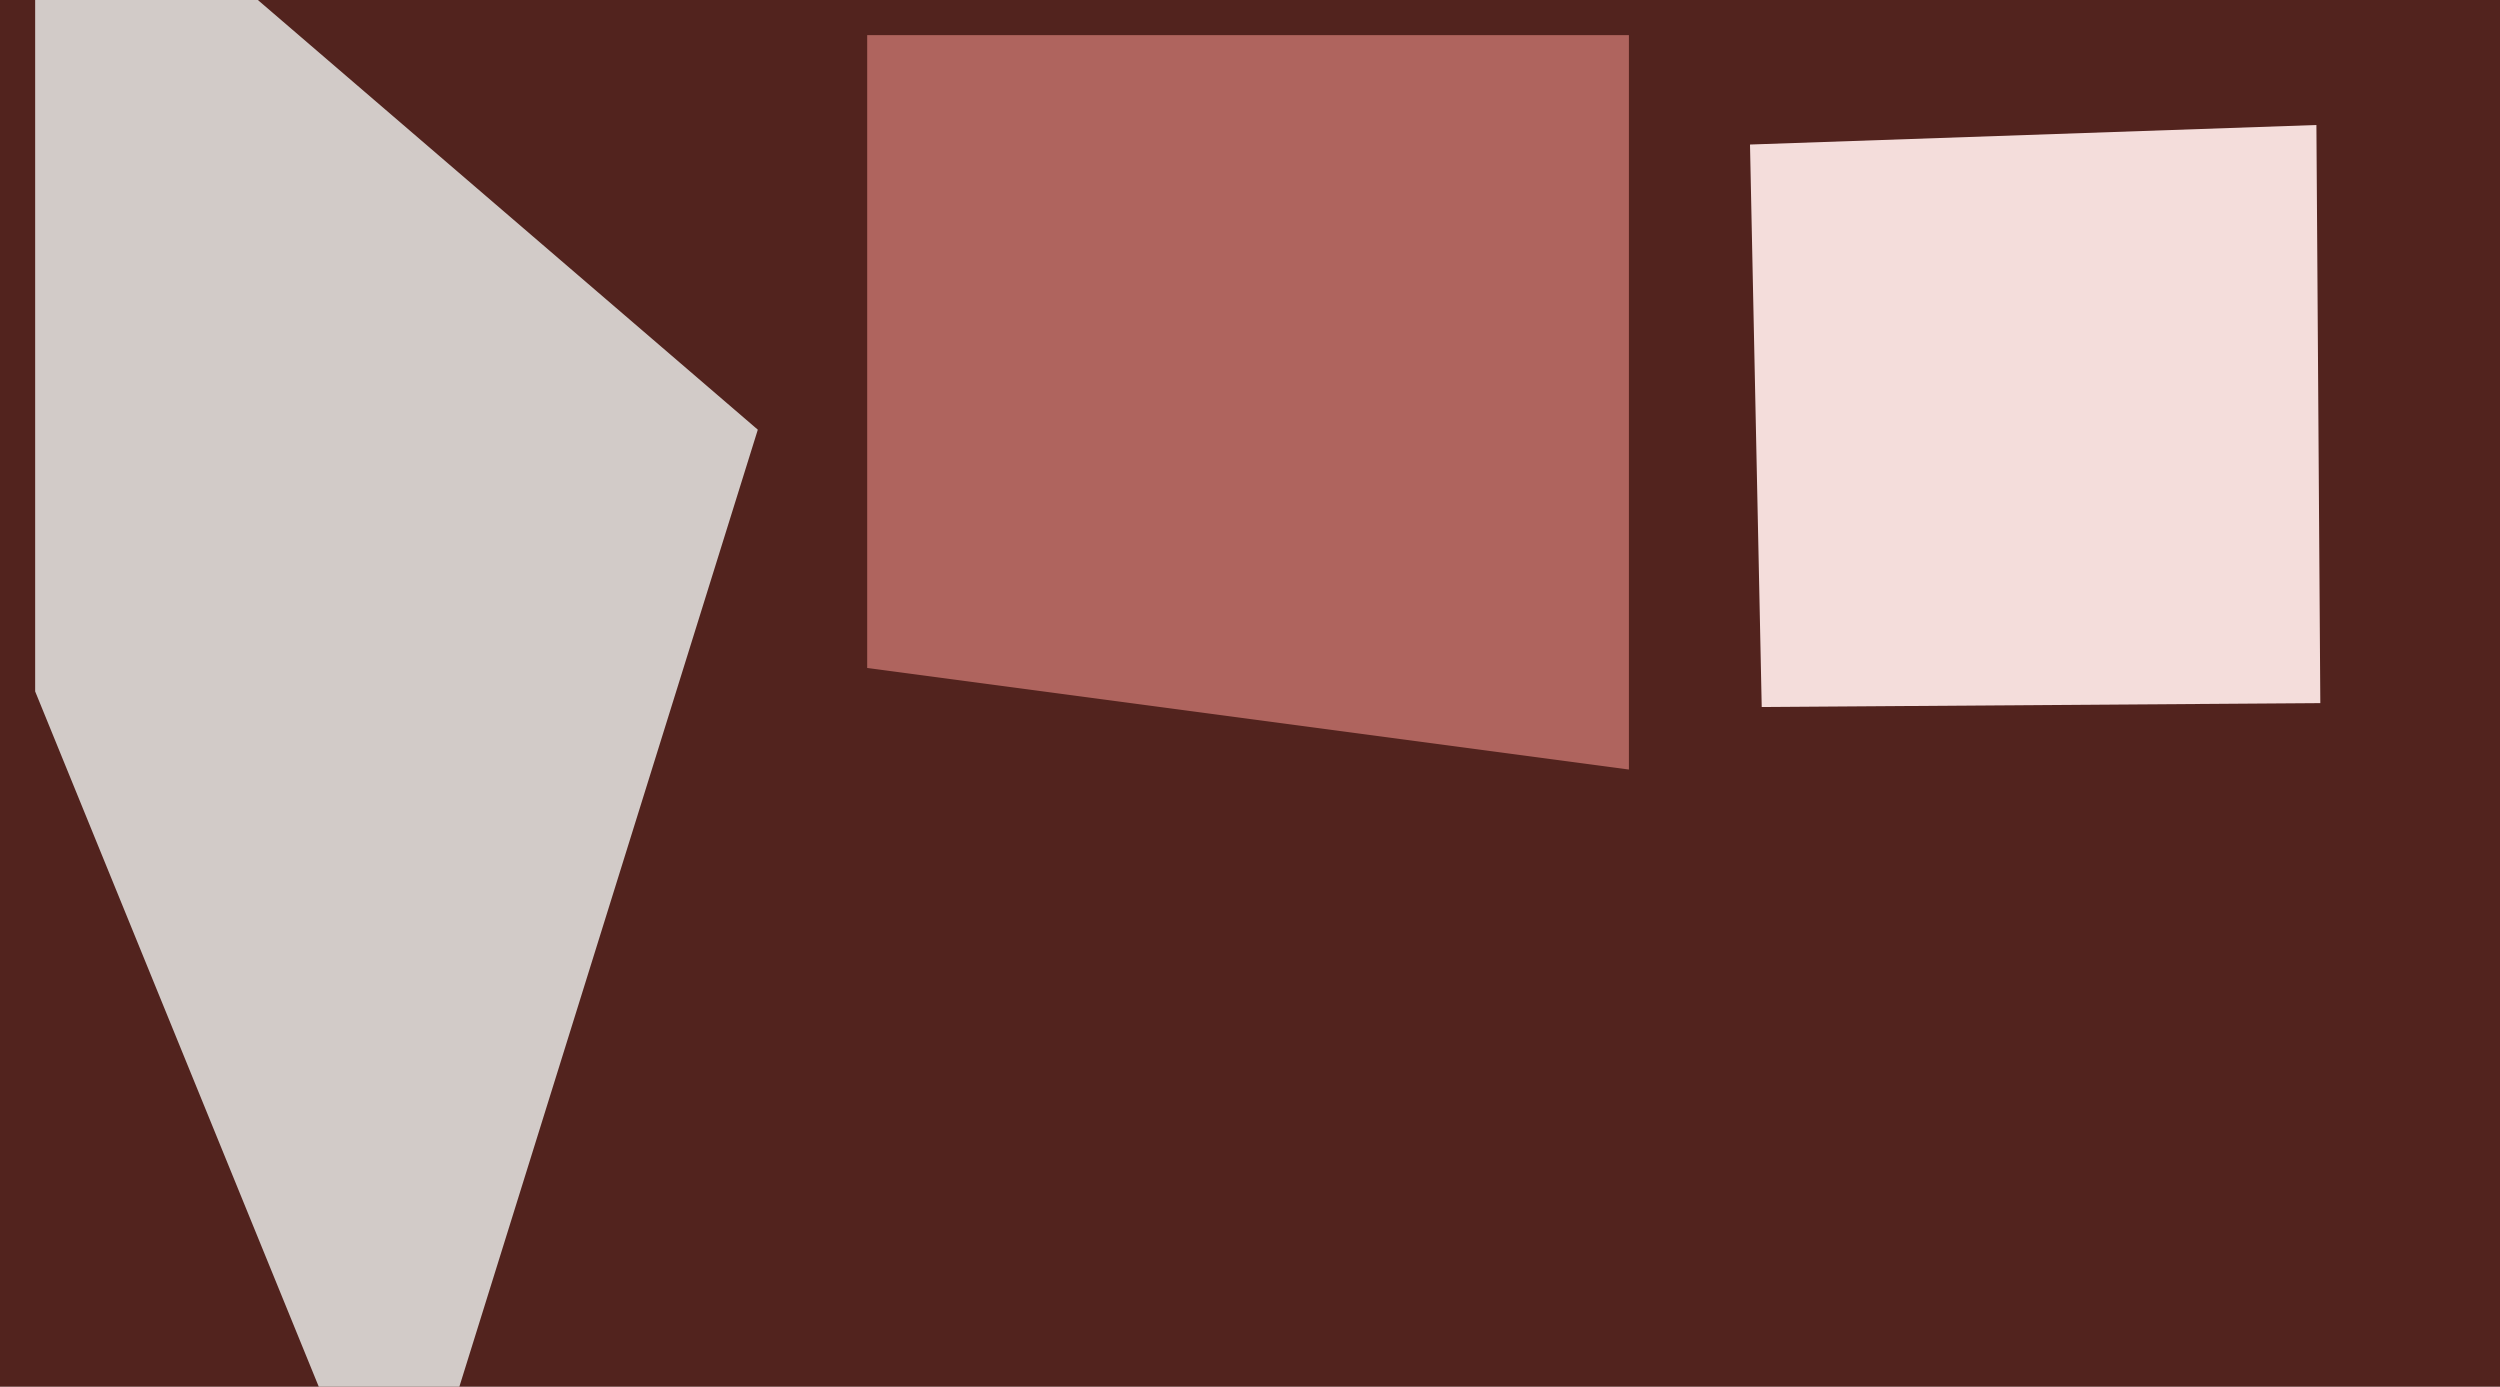 <svg xmlns="http://www.w3.org/2000/svg" width="640px" height="355px">
  <rect width="640" height="355" fill="rgb(82,35,30)"/>
  <polygon points="102,405 9,177 9,-49 194,110" fill="rgb(210,203,200)"/>
  <polygon points="451,181 448,37 593,32 594,180" fill="rgb(244,221,219)"/>
  <polygon points="417,197 222,171 222,9 417,9" fill="rgb(175,100,94)"/>
</svg>